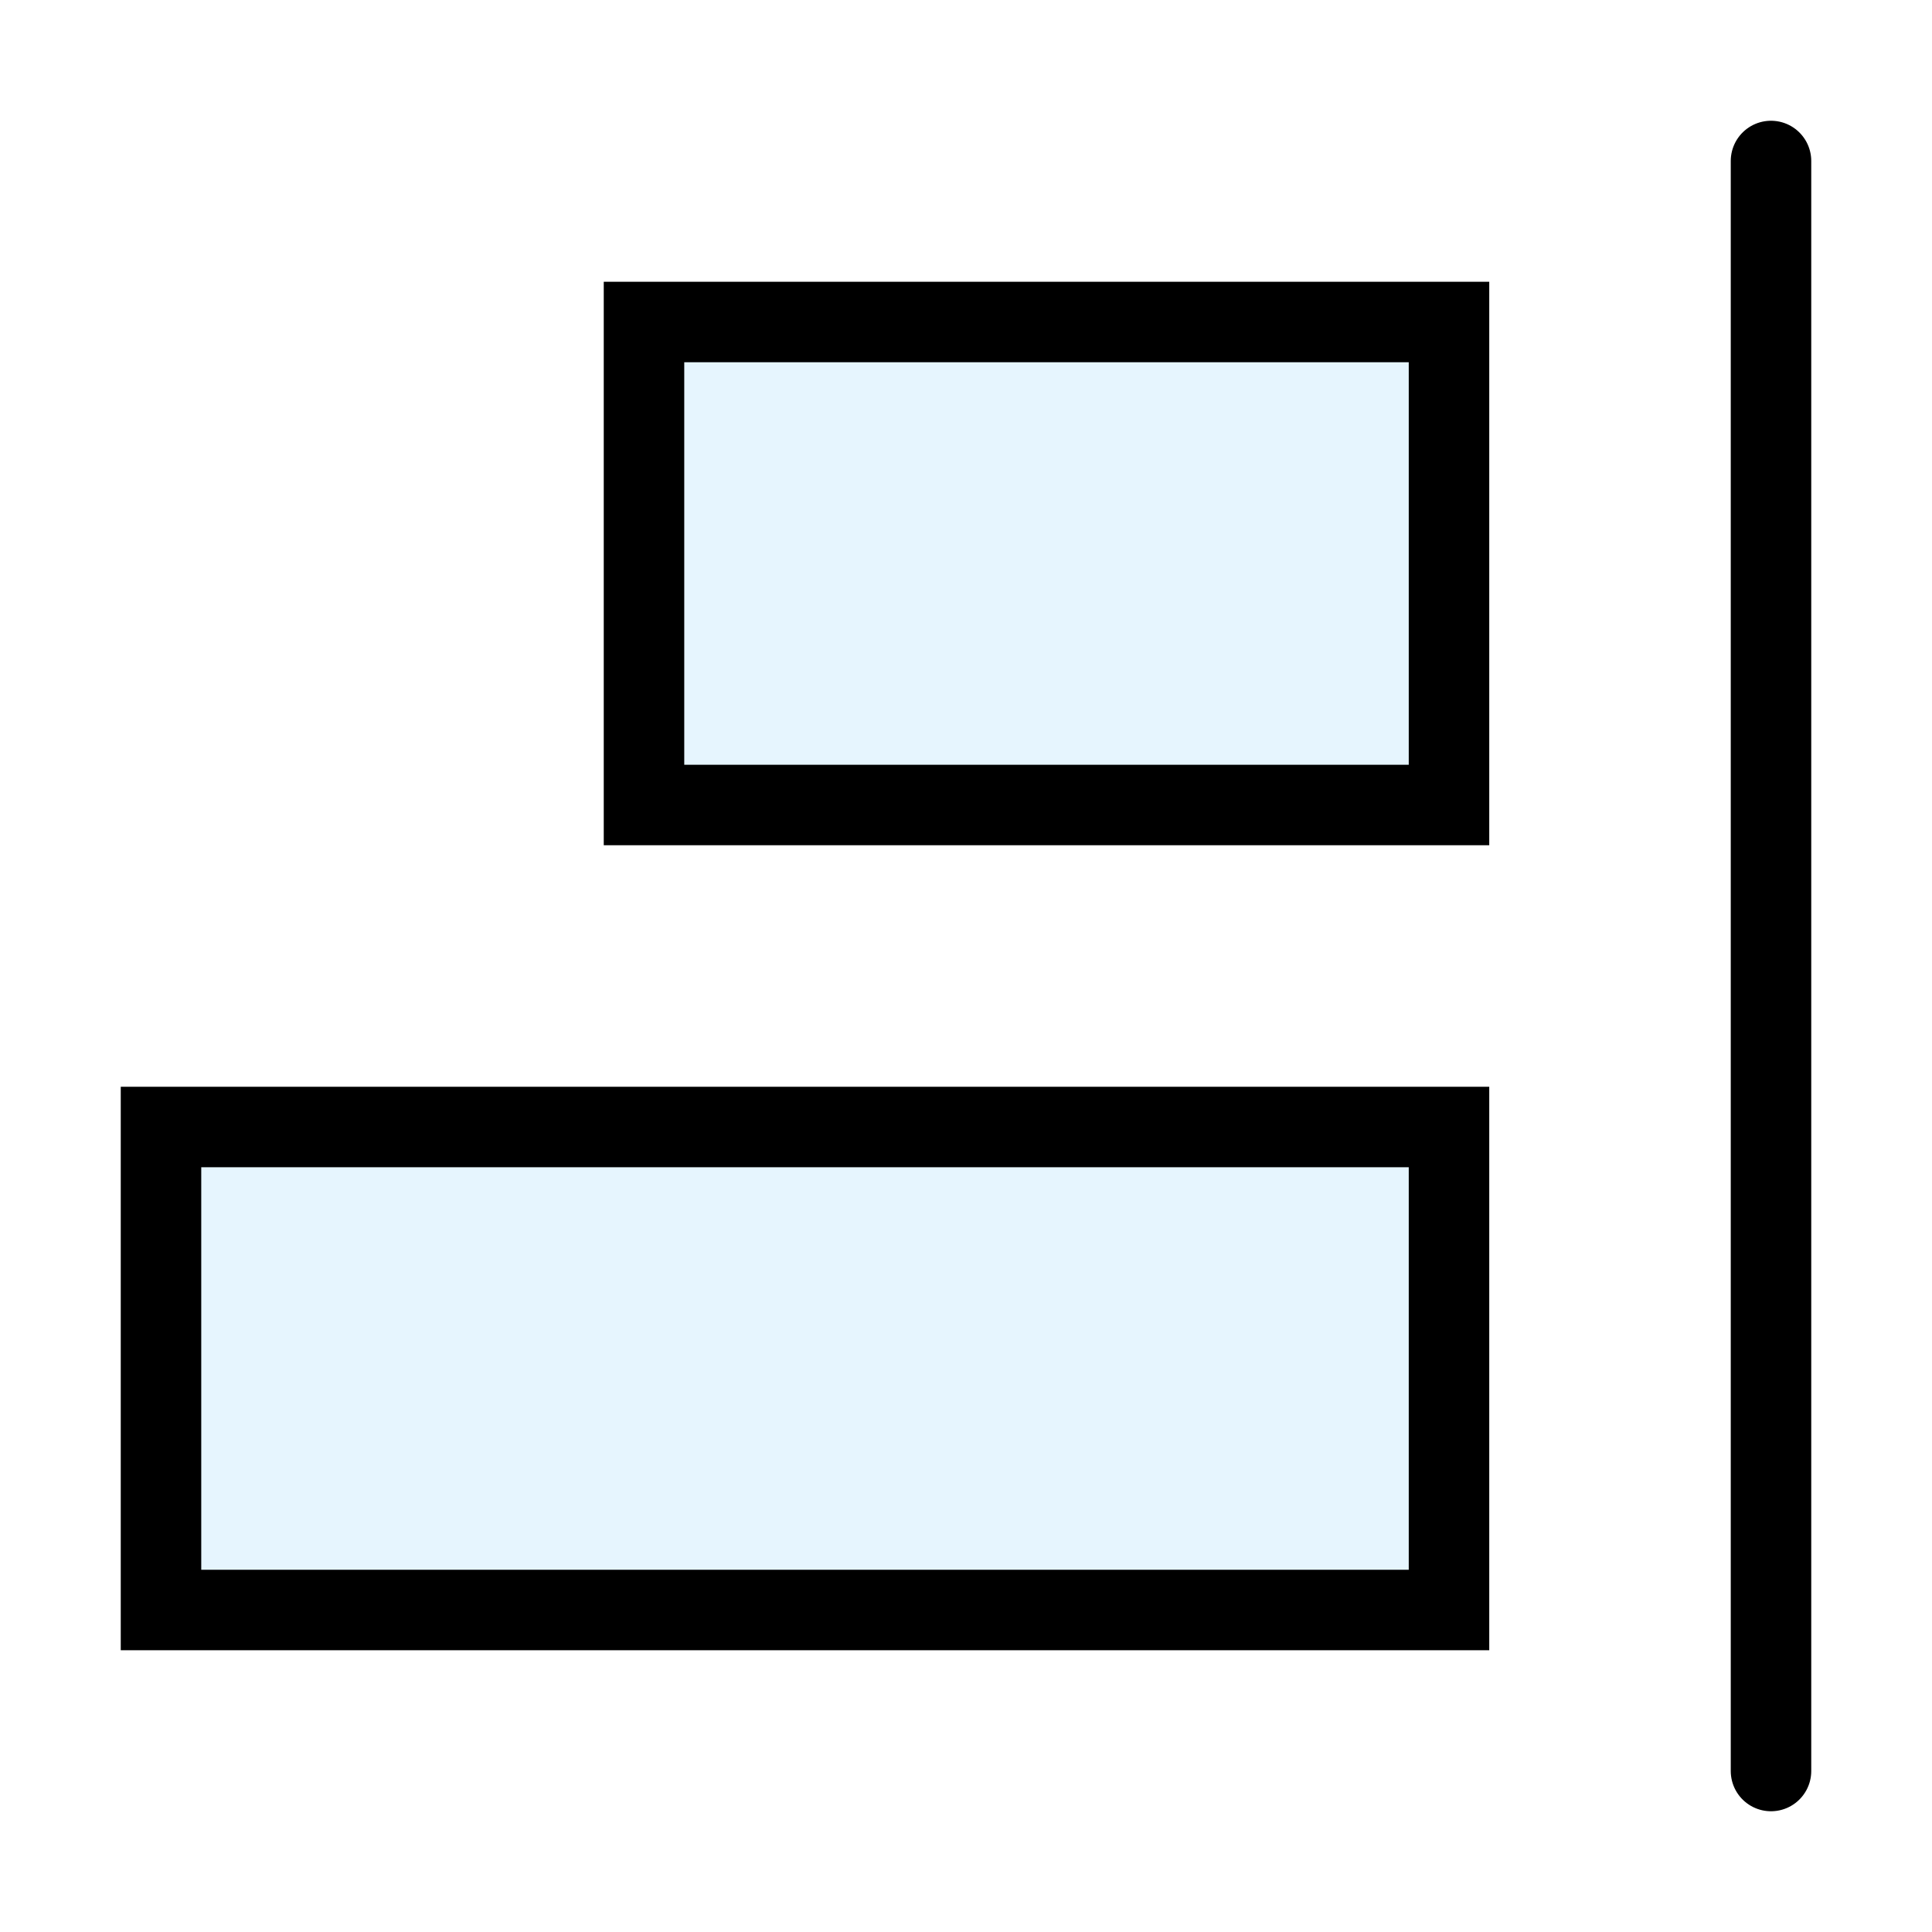 <?xml version="1.0" encoding="utf-8"?>
<svg width="800px" height="800px" viewBox="0 0 24 24" xmlns="http://www.w3.org/2000/svg" fill="none" stroke="#000000" stroke-width="1" stroke-linecap="round" stroke-linejoin="miter"><rect x="8" y="4" width="10" height="6" rx="0" fill="#059cf7" opacity="0.1" stroke-width="0"></rect><rect x="2" y="14" width="16" height="6" rx="0" fill="#059cf7" opacity="0.1" stroke-width="0"></rect><line x1="22" y1="2" x2="22" y2="22"></line><rect x="8" y="4" width="10" height="6" rx="0"></rect><rect x="2" y="14" width="16" height="6" rx="0"></rect></svg>